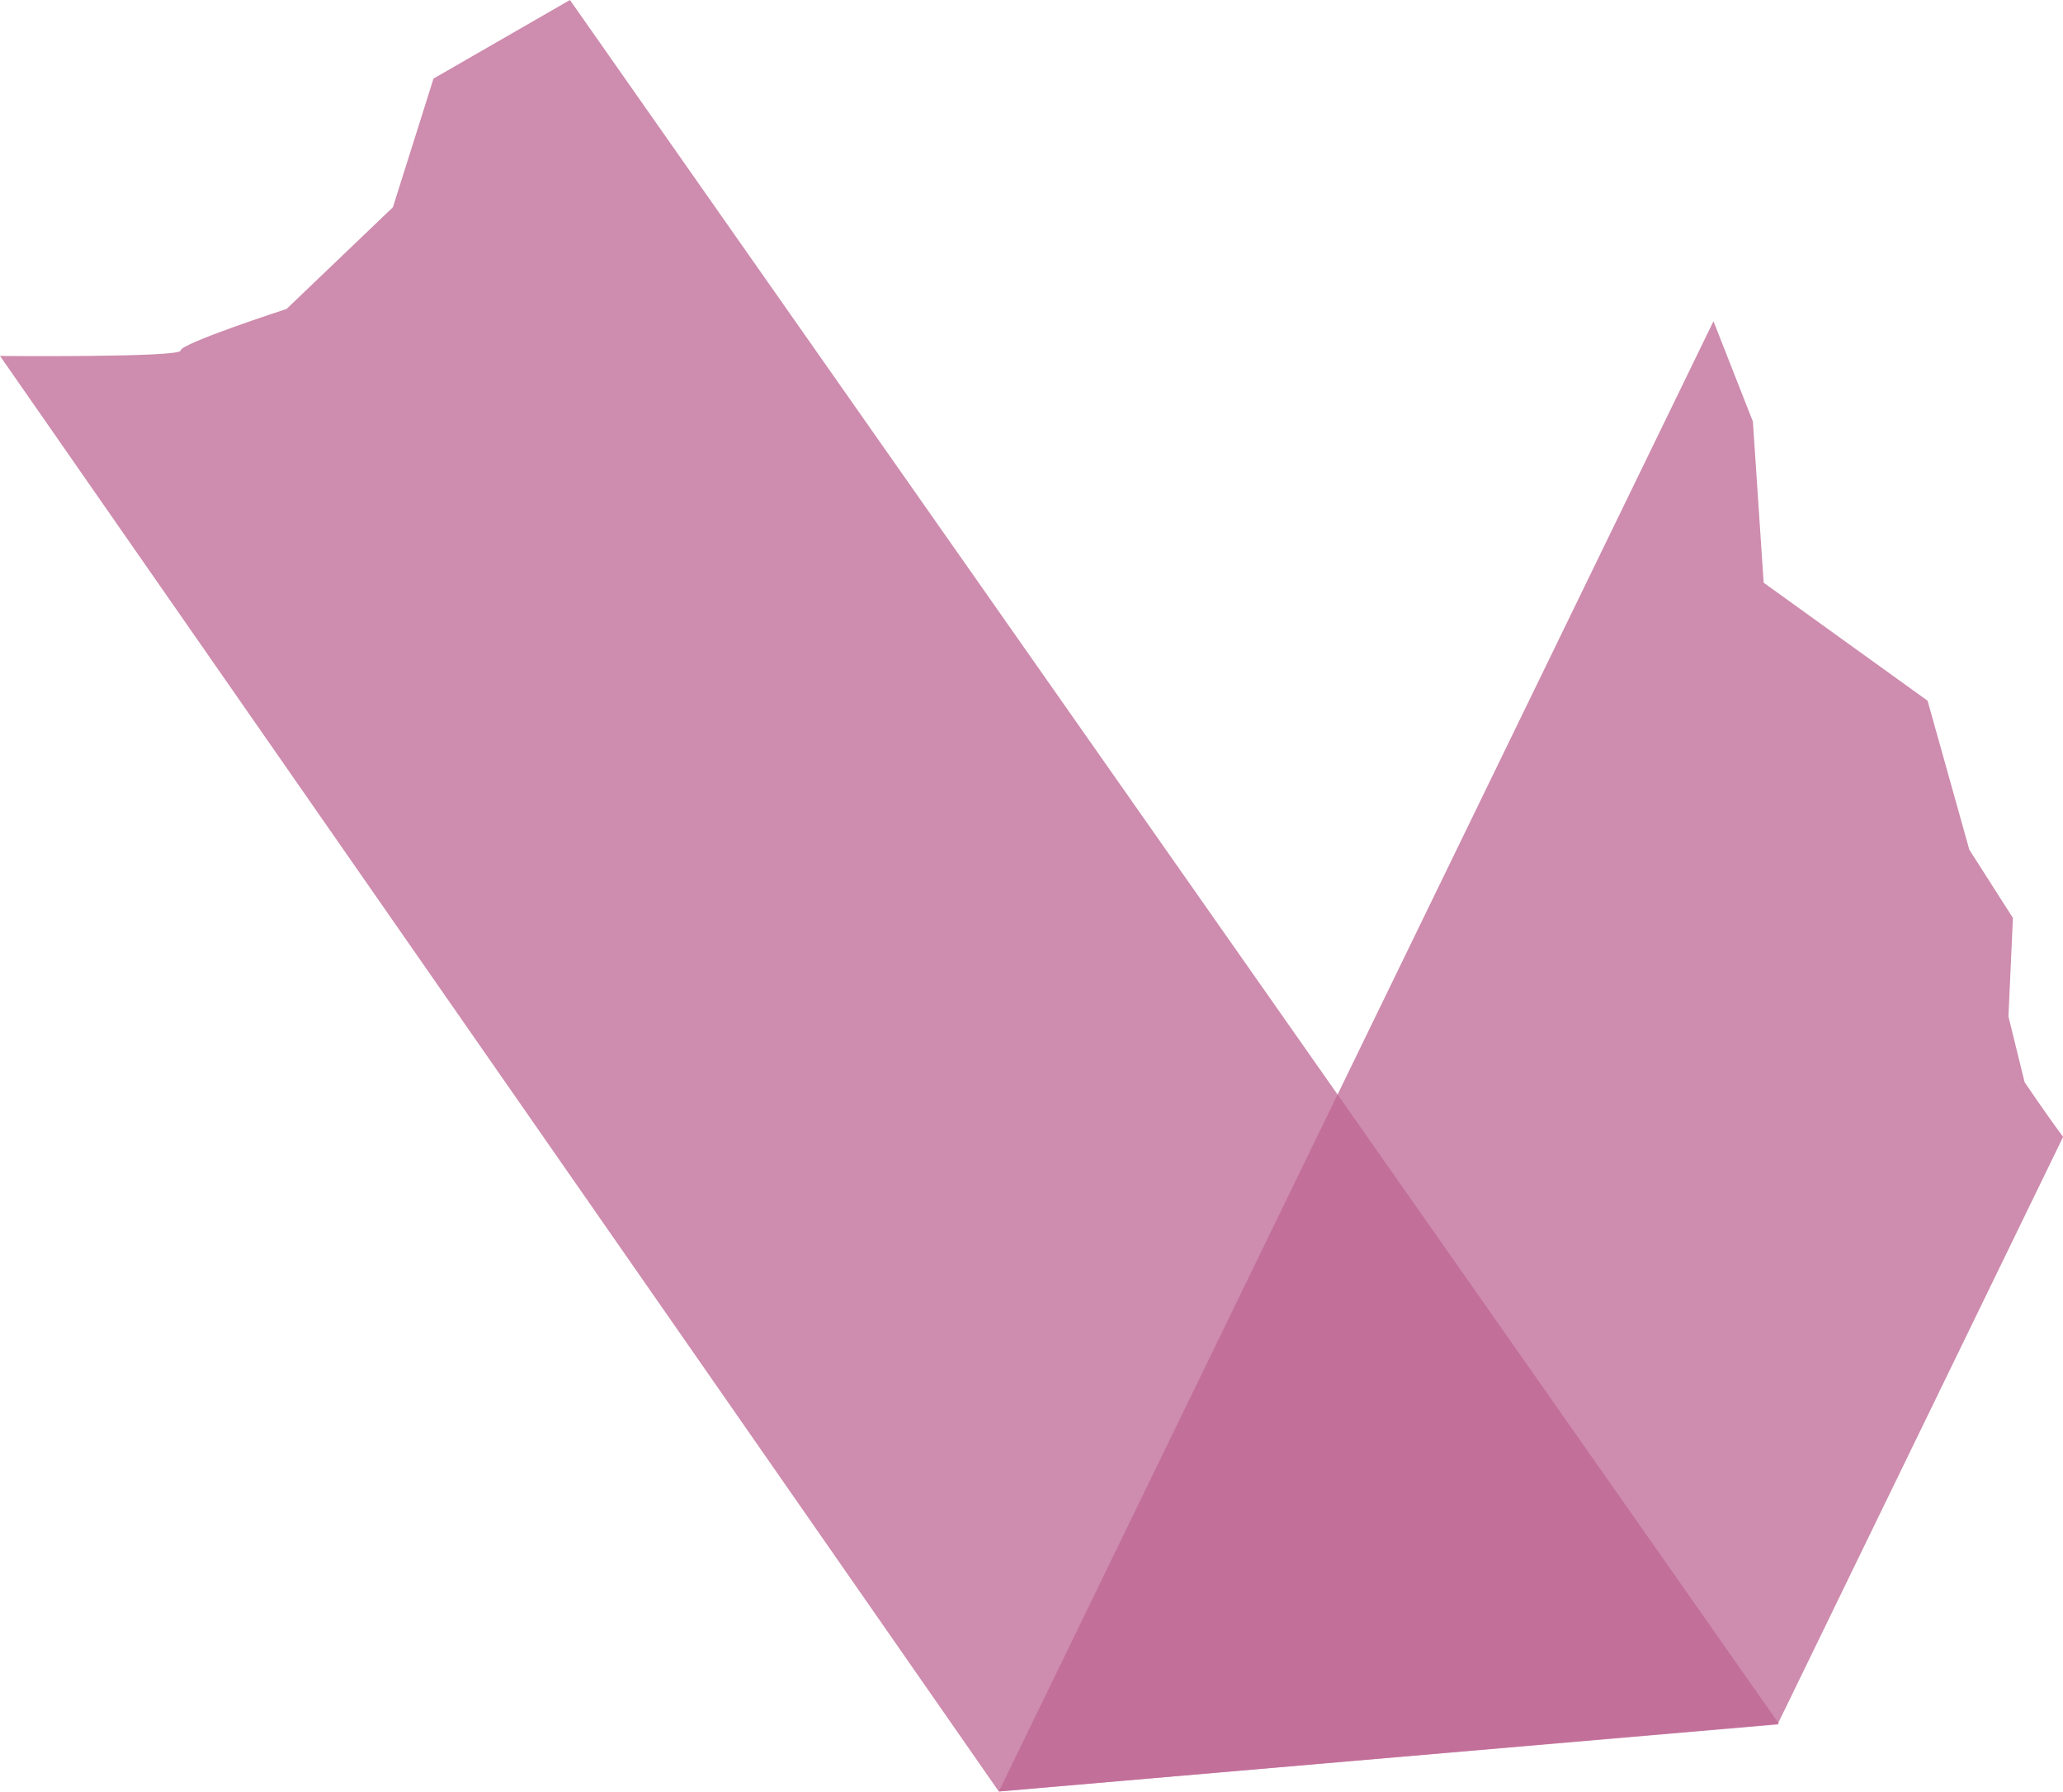 <?xml version="1.0" encoding="UTF-8"?><svg xmlns="http://www.w3.org/2000/svg" xmlns:xlink="http://www.w3.org/1999/xlink" height="307.4" preserveAspectRatio="xMidYMid meet" version="1.0" viewBox="0.0 0.0 353.9 307.4" width="353.9" zoomAndPan="magnify"><g id="change1_1"><path d="M344.54,174.41l2.77,11.26c0,0,3.84,5.7,6.61,9.39l-48.86,100.55l-0.09,0.19l-0.04,0.08 l-133.58,11.5l58.11-119.59l64.48-132.68l6.76,17.21l1.85,27.66l28.12,20.25l7.16,25.56l7.48,11.71L344.54,174.41z" fill="#BD6593" opacity=".75"/></g><g id="change1_2"><path d="M305.18,295.78l-0.21,0.02l-133.63,11.58L0,61.07c0,0,31.05,0.29,30.98-0.92 c-0.07-1.21,18.18-7.14,18.18-7.14L67.4,35.56l6.97-22.08L97.77,0l131.68,187.79l75.61,107.82L305.18,295.78z" fill="#BD6593" opacity=".75"/></g></svg>